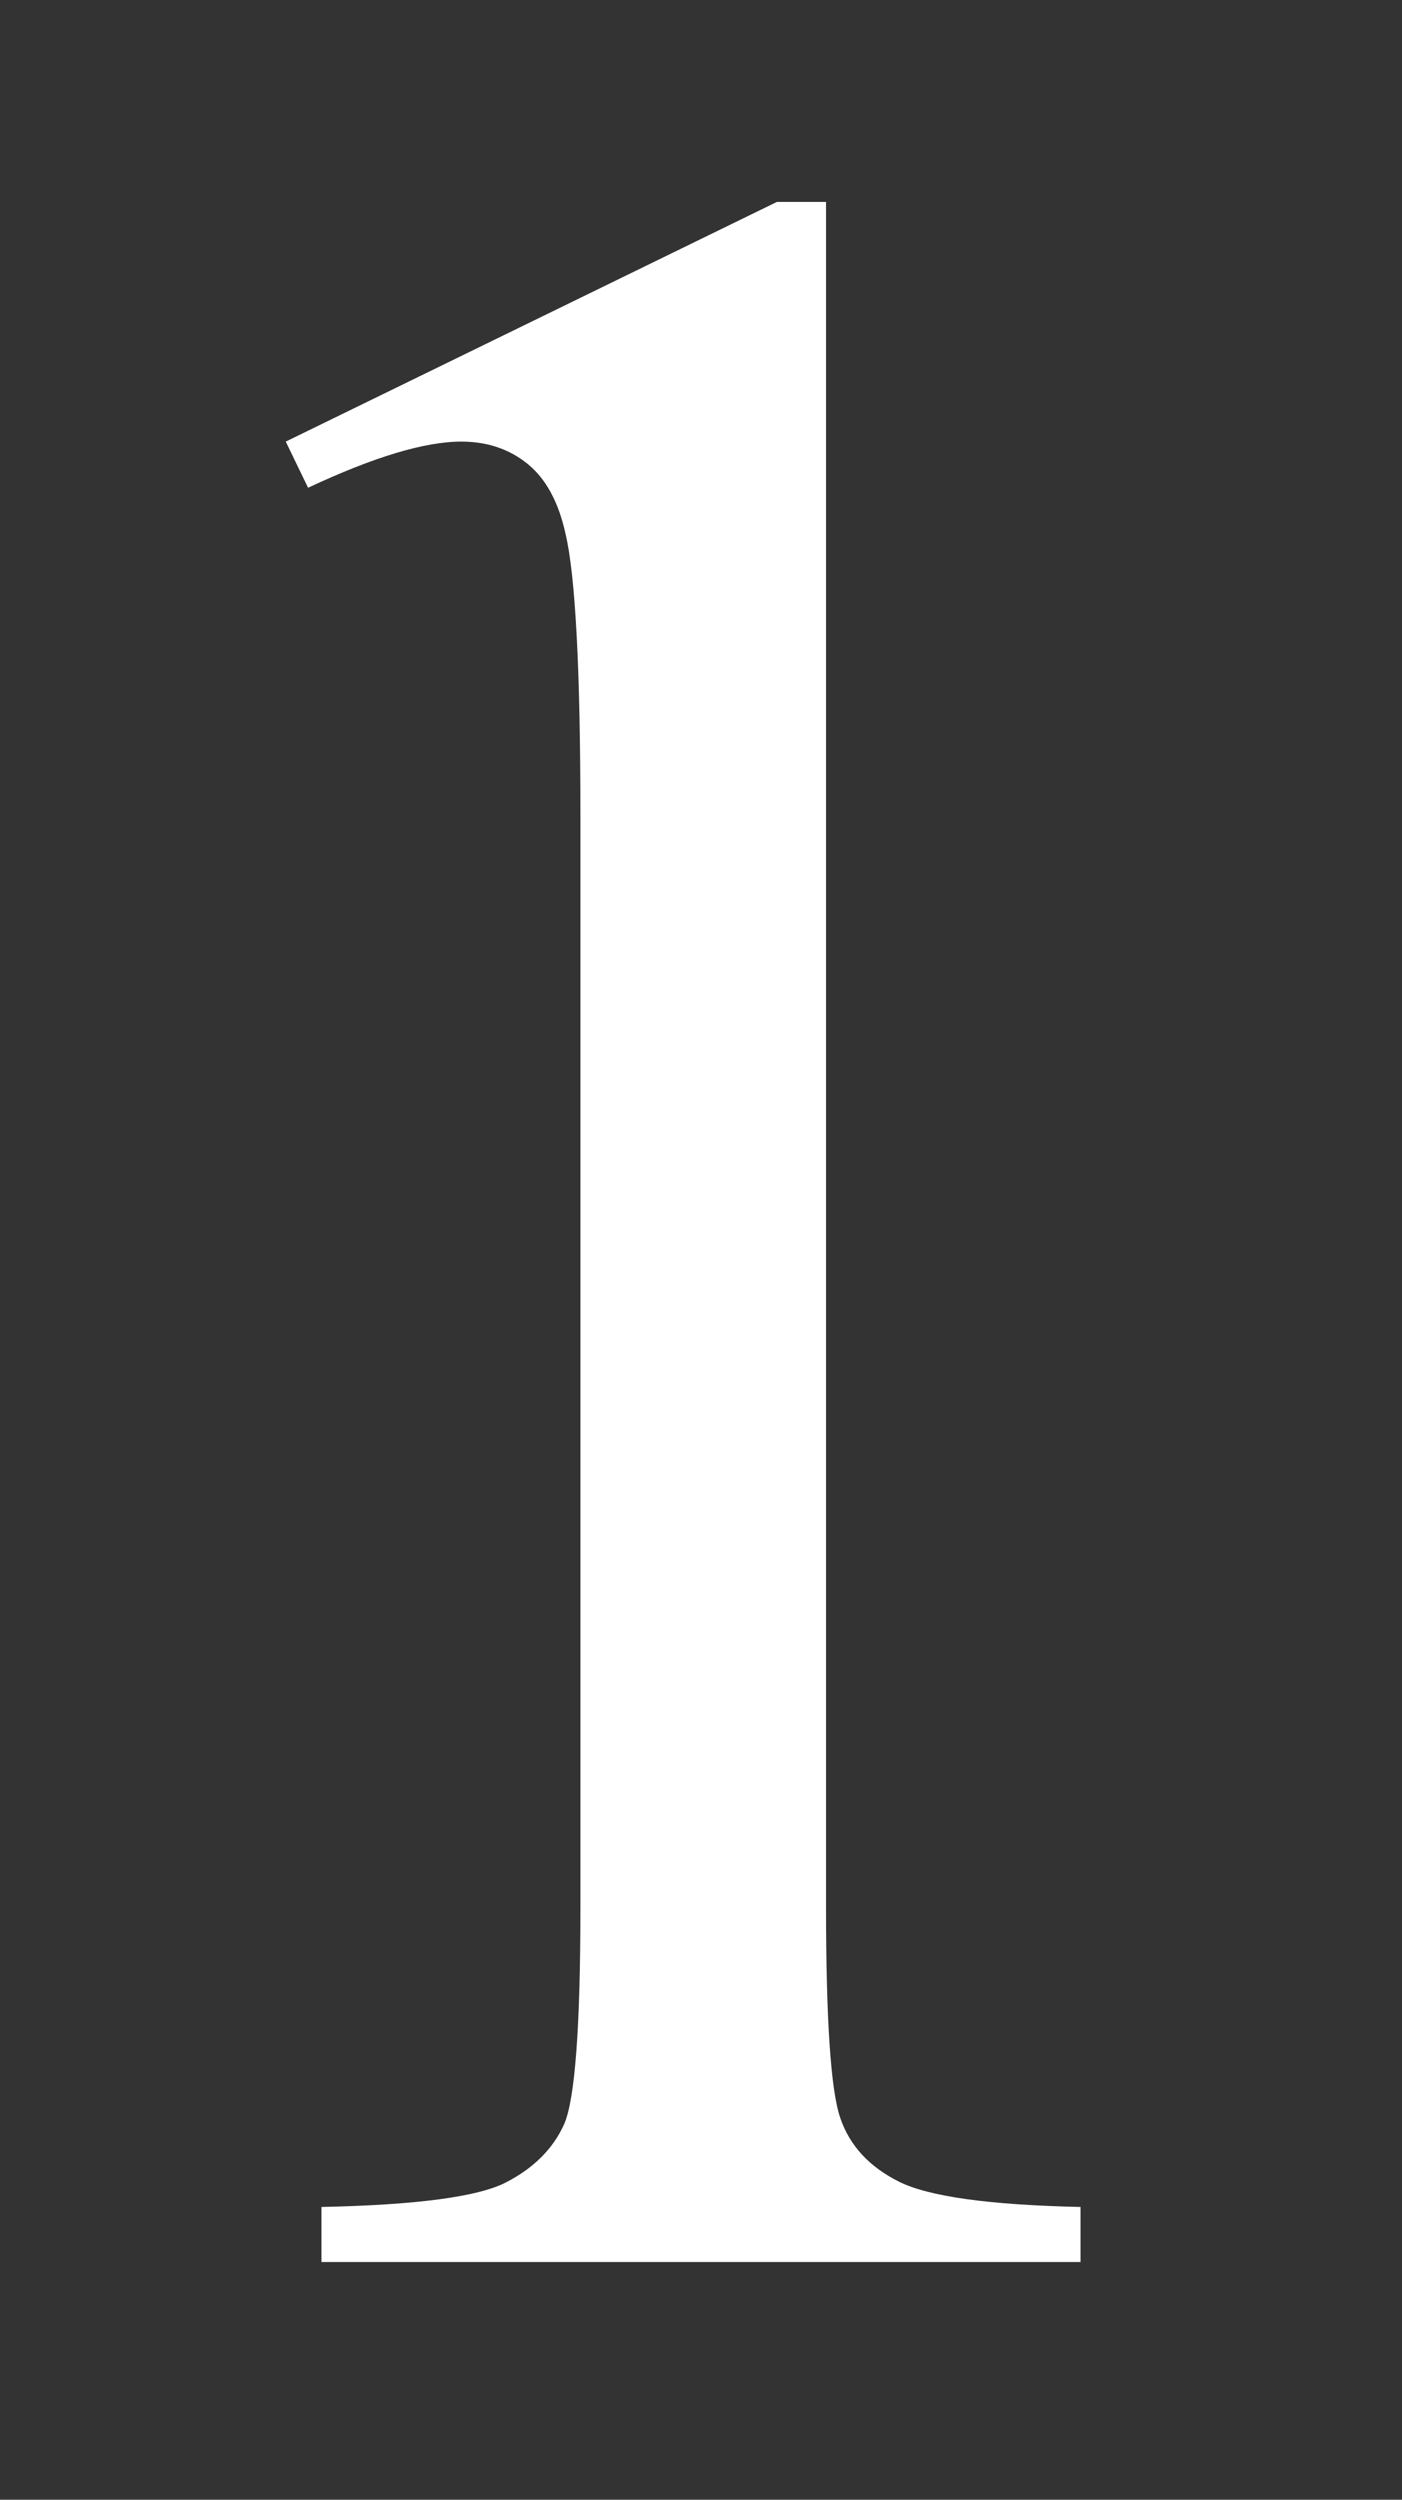 <?xml version="1.0" encoding="utf-8"?>
<!-- Generator: Adobe Illustrator 15.1.0, SVG Export Plug-In . SVG Version: 6.00 Build 0)  -->
<!DOCTYPE svg PUBLIC "-//W3C//DTD SVG 1.1//EN" "http://www.w3.org/Graphics/SVG/1.1/DTD/svg11.dtd">
<svg version="1.1" id="レイヤー_2" xmlns="http://www.w3.org/2000/svg" xmlns:xlink="http://www.w3.org/1999/xlink" x="0px"
	 y="0px" width="23px" height="41px" viewBox="0 0 23 41" enable-background="new 0 0 23 41" xml:space="preserve">
<rect x="0" y="0" width="23" height="41" fill="#333333" stroke="none"/>
<g enable-background="new    ">
	<path fill="#FFFFFF" d="M4.688,7.243l8.057-3.931h0.806v27.954c0,1.855,0.077,3.012,0.232,3.467
		c0.153,0.456,0.476,0.806,0.964,1.05s1.48,0.383,2.979,0.415v0.903H5.274v-0.903c1.562-0.032,2.571-0.167,3.027-0.403
		c0.456-0.235,0.773-0.553,0.952-0.951c0.179-0.399,0.269-1.591,0.269-3.577V13.396c0-2.408-0.082-3.955-0.244-4.639
		C9.164,8.236,8.957,7.854,8.656,7.609C8.354,7.365,7.992,7.243,7.569,7.243c-0.603,0-1.44,0.253-2.515,0.757L4.688,7.243z"/>
</g>
</svg>
